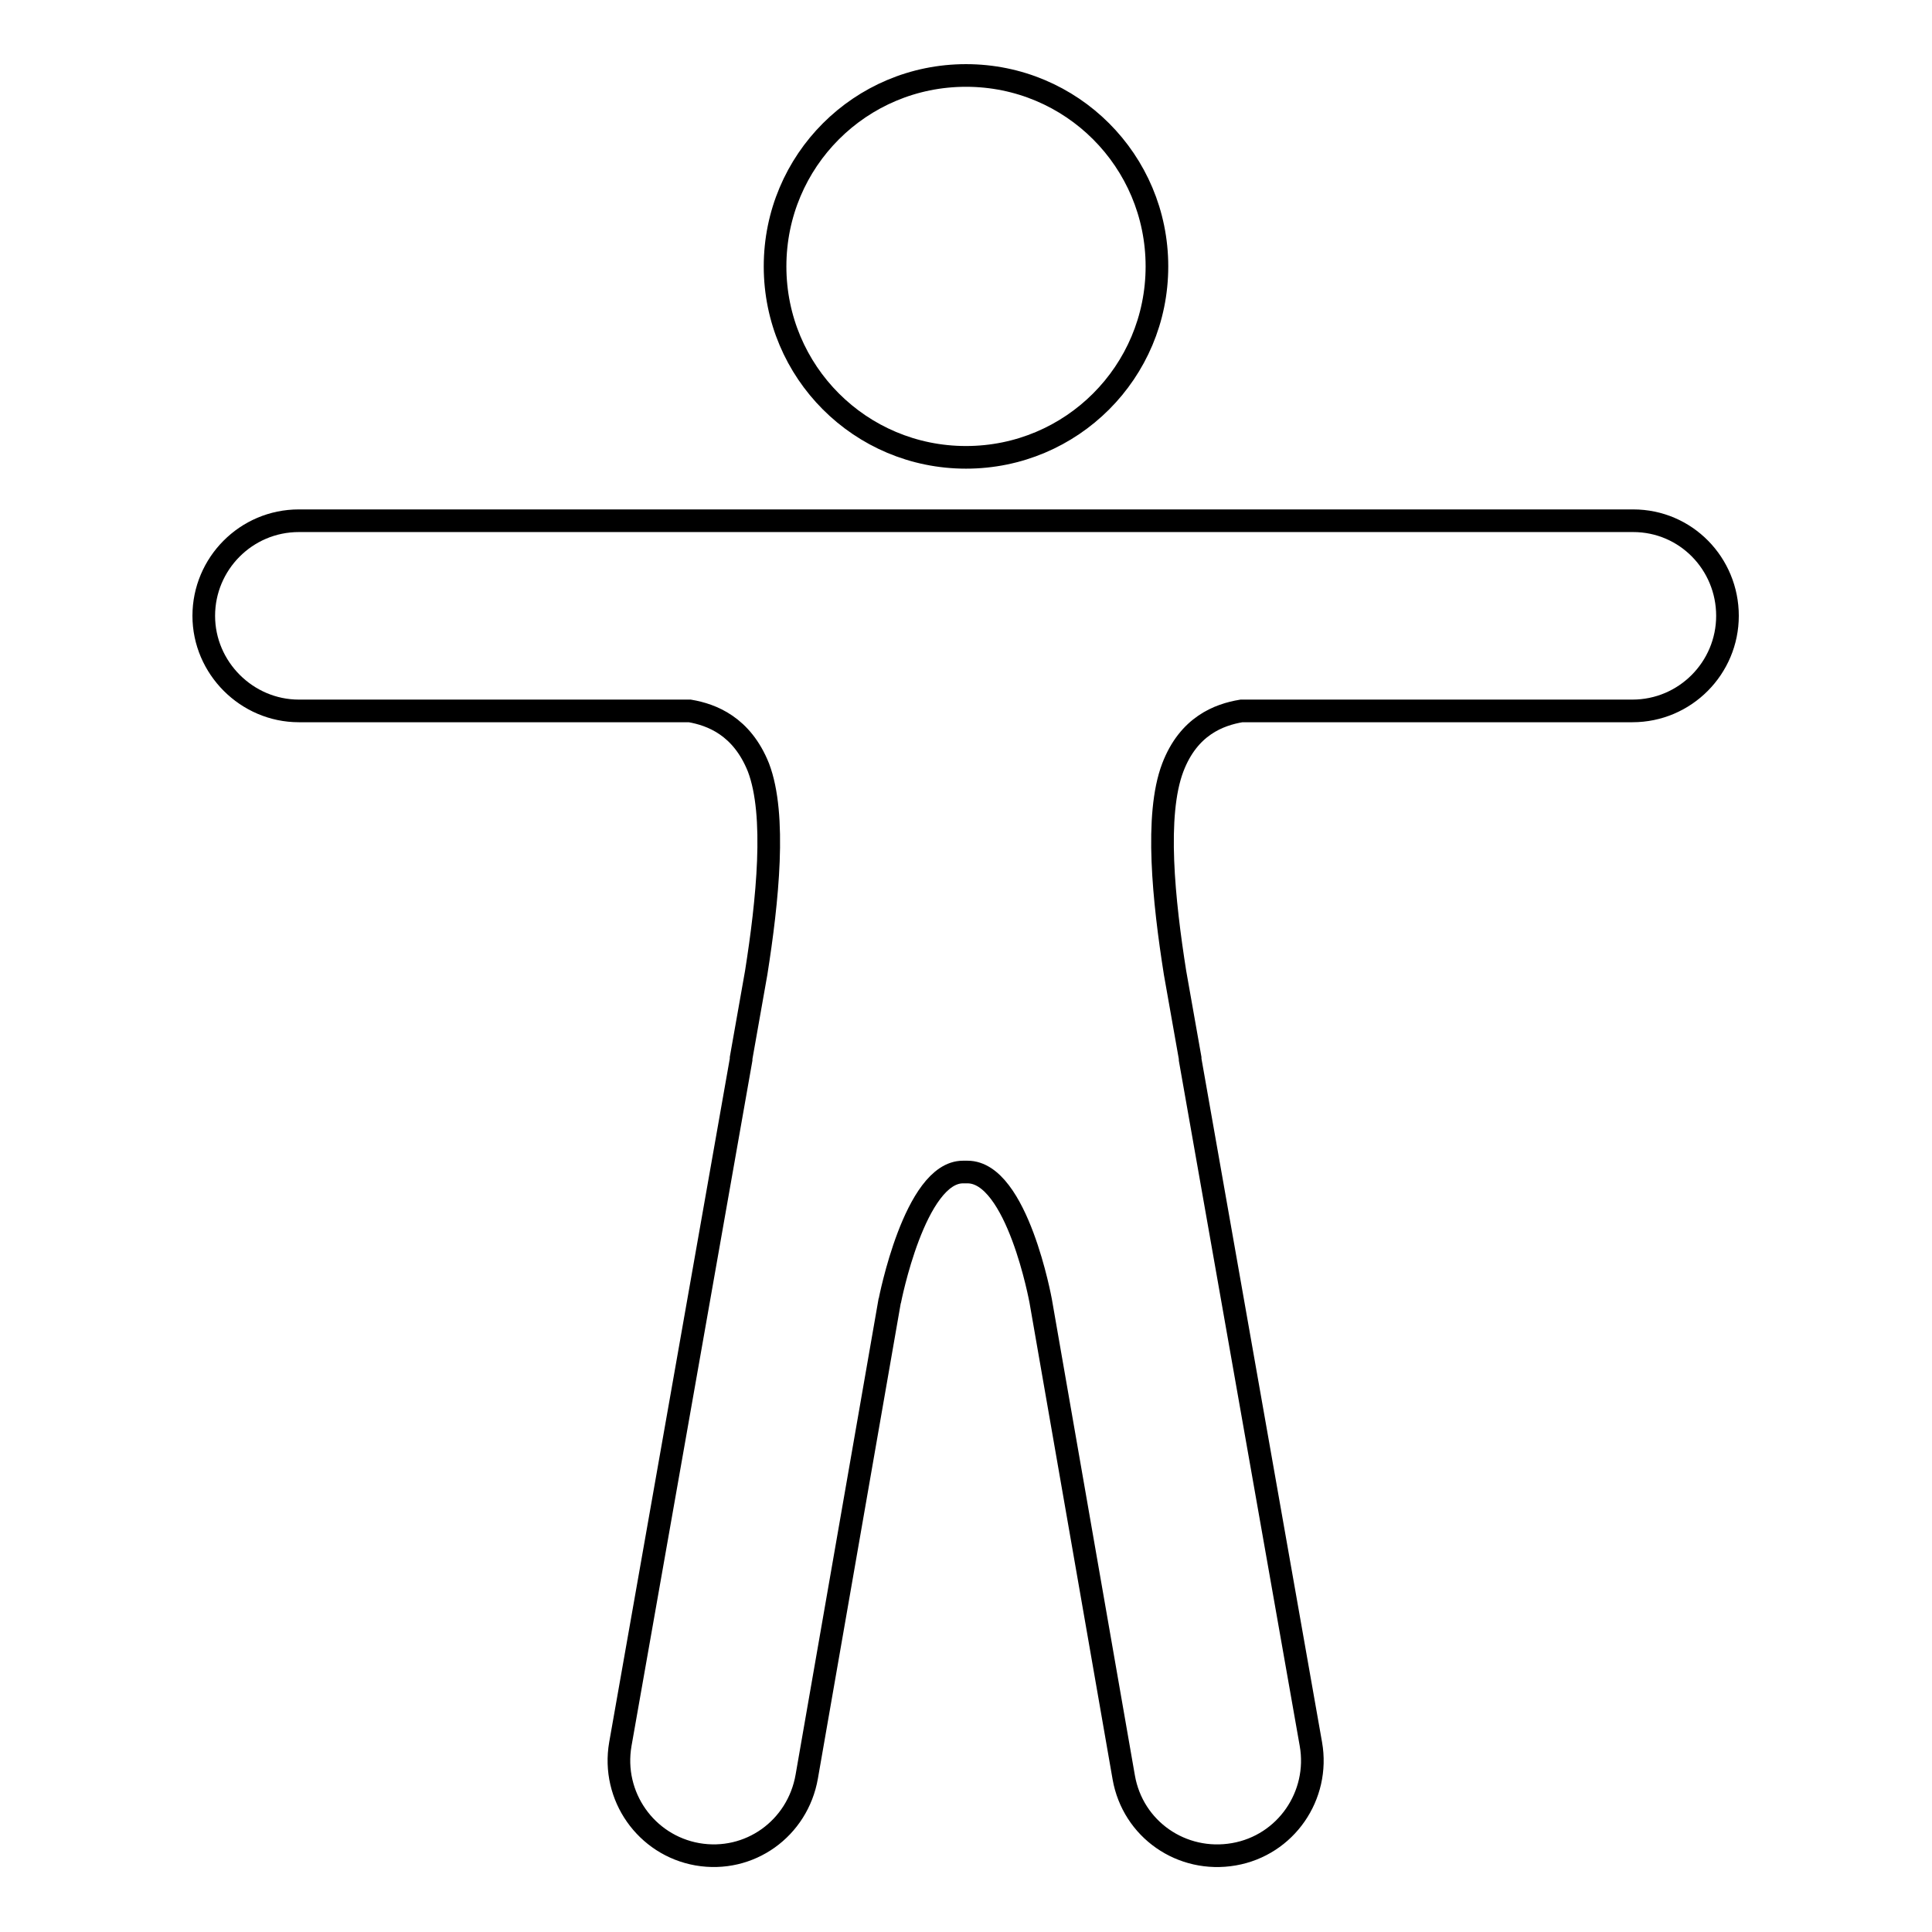 <?xml version="1.0" encoding="utf-8"?>
<!-- Svg Vector Icons : http://www.onlinewebfonts.com/icon -->
<!DOCTYPE svg PUBLIC "-//W3C//DTD SVG 1.1//EN" "http://www.w3.org/Graphics/SVG/1.1/DTD/svg11.dtd">
<svg version="1.1" xmlns="http://www.w3.org/2000/svg" xmlns:xlink="http://www.w3.org/1999/xlink" x="0px" y="0px" viewBox="0 0 256 256" enable-background="new 0 0 256 256" xml:space="preserve">
<g> <path stroke-width="3" fill-opacity="0" stroke="#000000"  d="M102.7,35.3c0,14,11.3,25.3,25.3,25.3s25.3-11.3,25.3-25.3c0-14-11.3-25.3-25.3-25.3S102.7,21.3,102.7,35.3 z M216.4,69H39.6c-7,0-12.6,5.7-12.6,12.6s5.7,12.6,12.6,12.6h51.8c2.9,0.5,6.9,2,9.1,7.5c2.4,6.3,1.2,17.7-0.3,27.2l-2,11.3 c0,0.1,0,0.1,0,0.2c0,0,0,0,0,0l-16,90.7c-1.2,6.9,3.4,13.4,10.2,14.6c6.9,1.2,13.3-3.4,14.5-10.3l11-63.1v0.1 c0,0,3.3-17.1,9.7-17.1h0.6c6.6,0,9.7,17.1,9.7,17.1v0l11,63.1c1.2,6.9,7.7,11.4,14.6,10.2c6.9-1.2,11.4-7.8,10.2-14.6l-16-90.7 c0,0,0,0,0,0c0-0.1,0-0.1,0-0.2l-2-11.3c-1.5-9.5-2.7-20.9-0.3-27.2c2.1-5.5,6.1-7,9.1-7.5h51.8c7,0,12.6-5.7,12.6-12.6 S223.4,69,216.4,69z"/></g>
</svg>